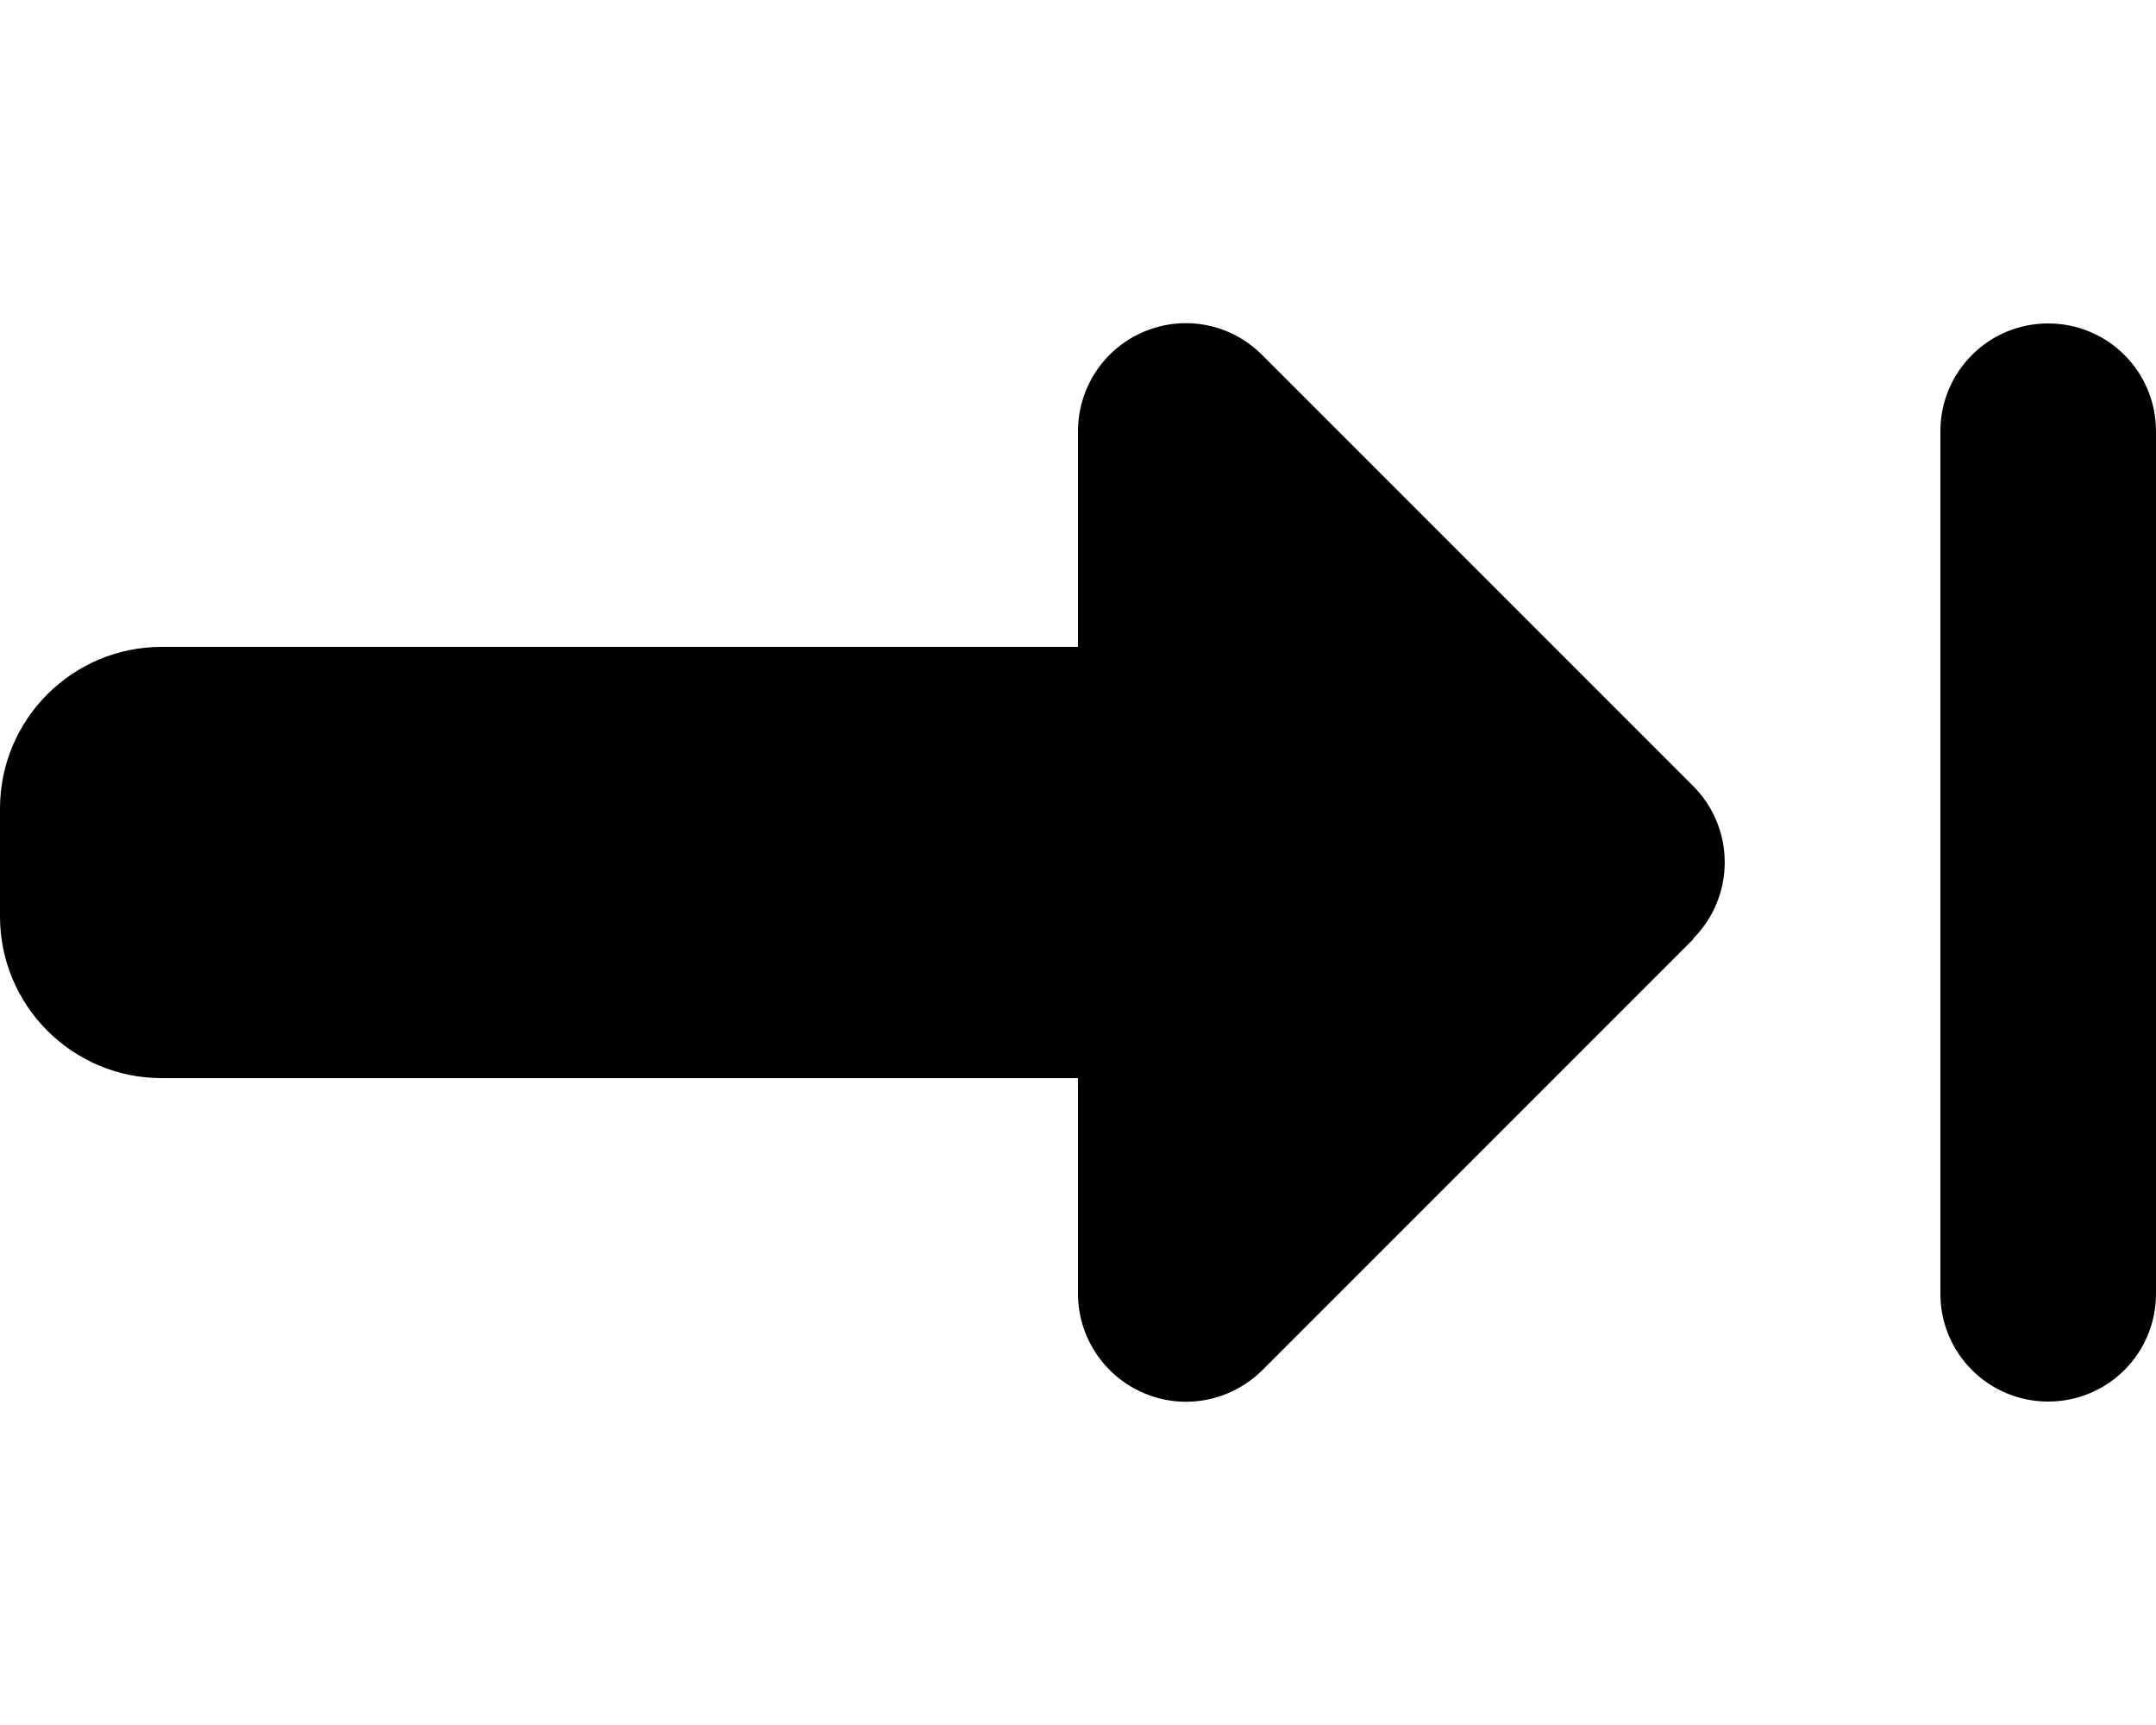 <svg xmlns="http://www.w3.org/2000/svg" viewBox="0 0 640 512"><!--! Font Awesome Pro 7.0.0 by @fontawesome - https://fontawesome.com License - https://fontawesome.com/license (Commercial License) Copyright 2025 Fonticons, Inc. --><path fill="currentColor" d="M502.6 278.6c12.5-12.5 12.5-32.8 0-45.3l-128-128c-9.2-9.2-22.9-11.9-34.9-6.9S320 115.1 320 128l0 64-272 0c-26.5 0-48 21.5-48 48l0 32c0 26.5 21.5 48 48 48l272 0 0 64c0 12.9 7.8 24.6 19.8 29.6s25.7 2.2 34.9-6.9l128-128zM640 128c0-17.7-14.3-32-32-32s-32 14.3-32 32l0 256c0 17.7 14.3 32 32 32s32-14.3 32-32l0-256z"/></svg>
